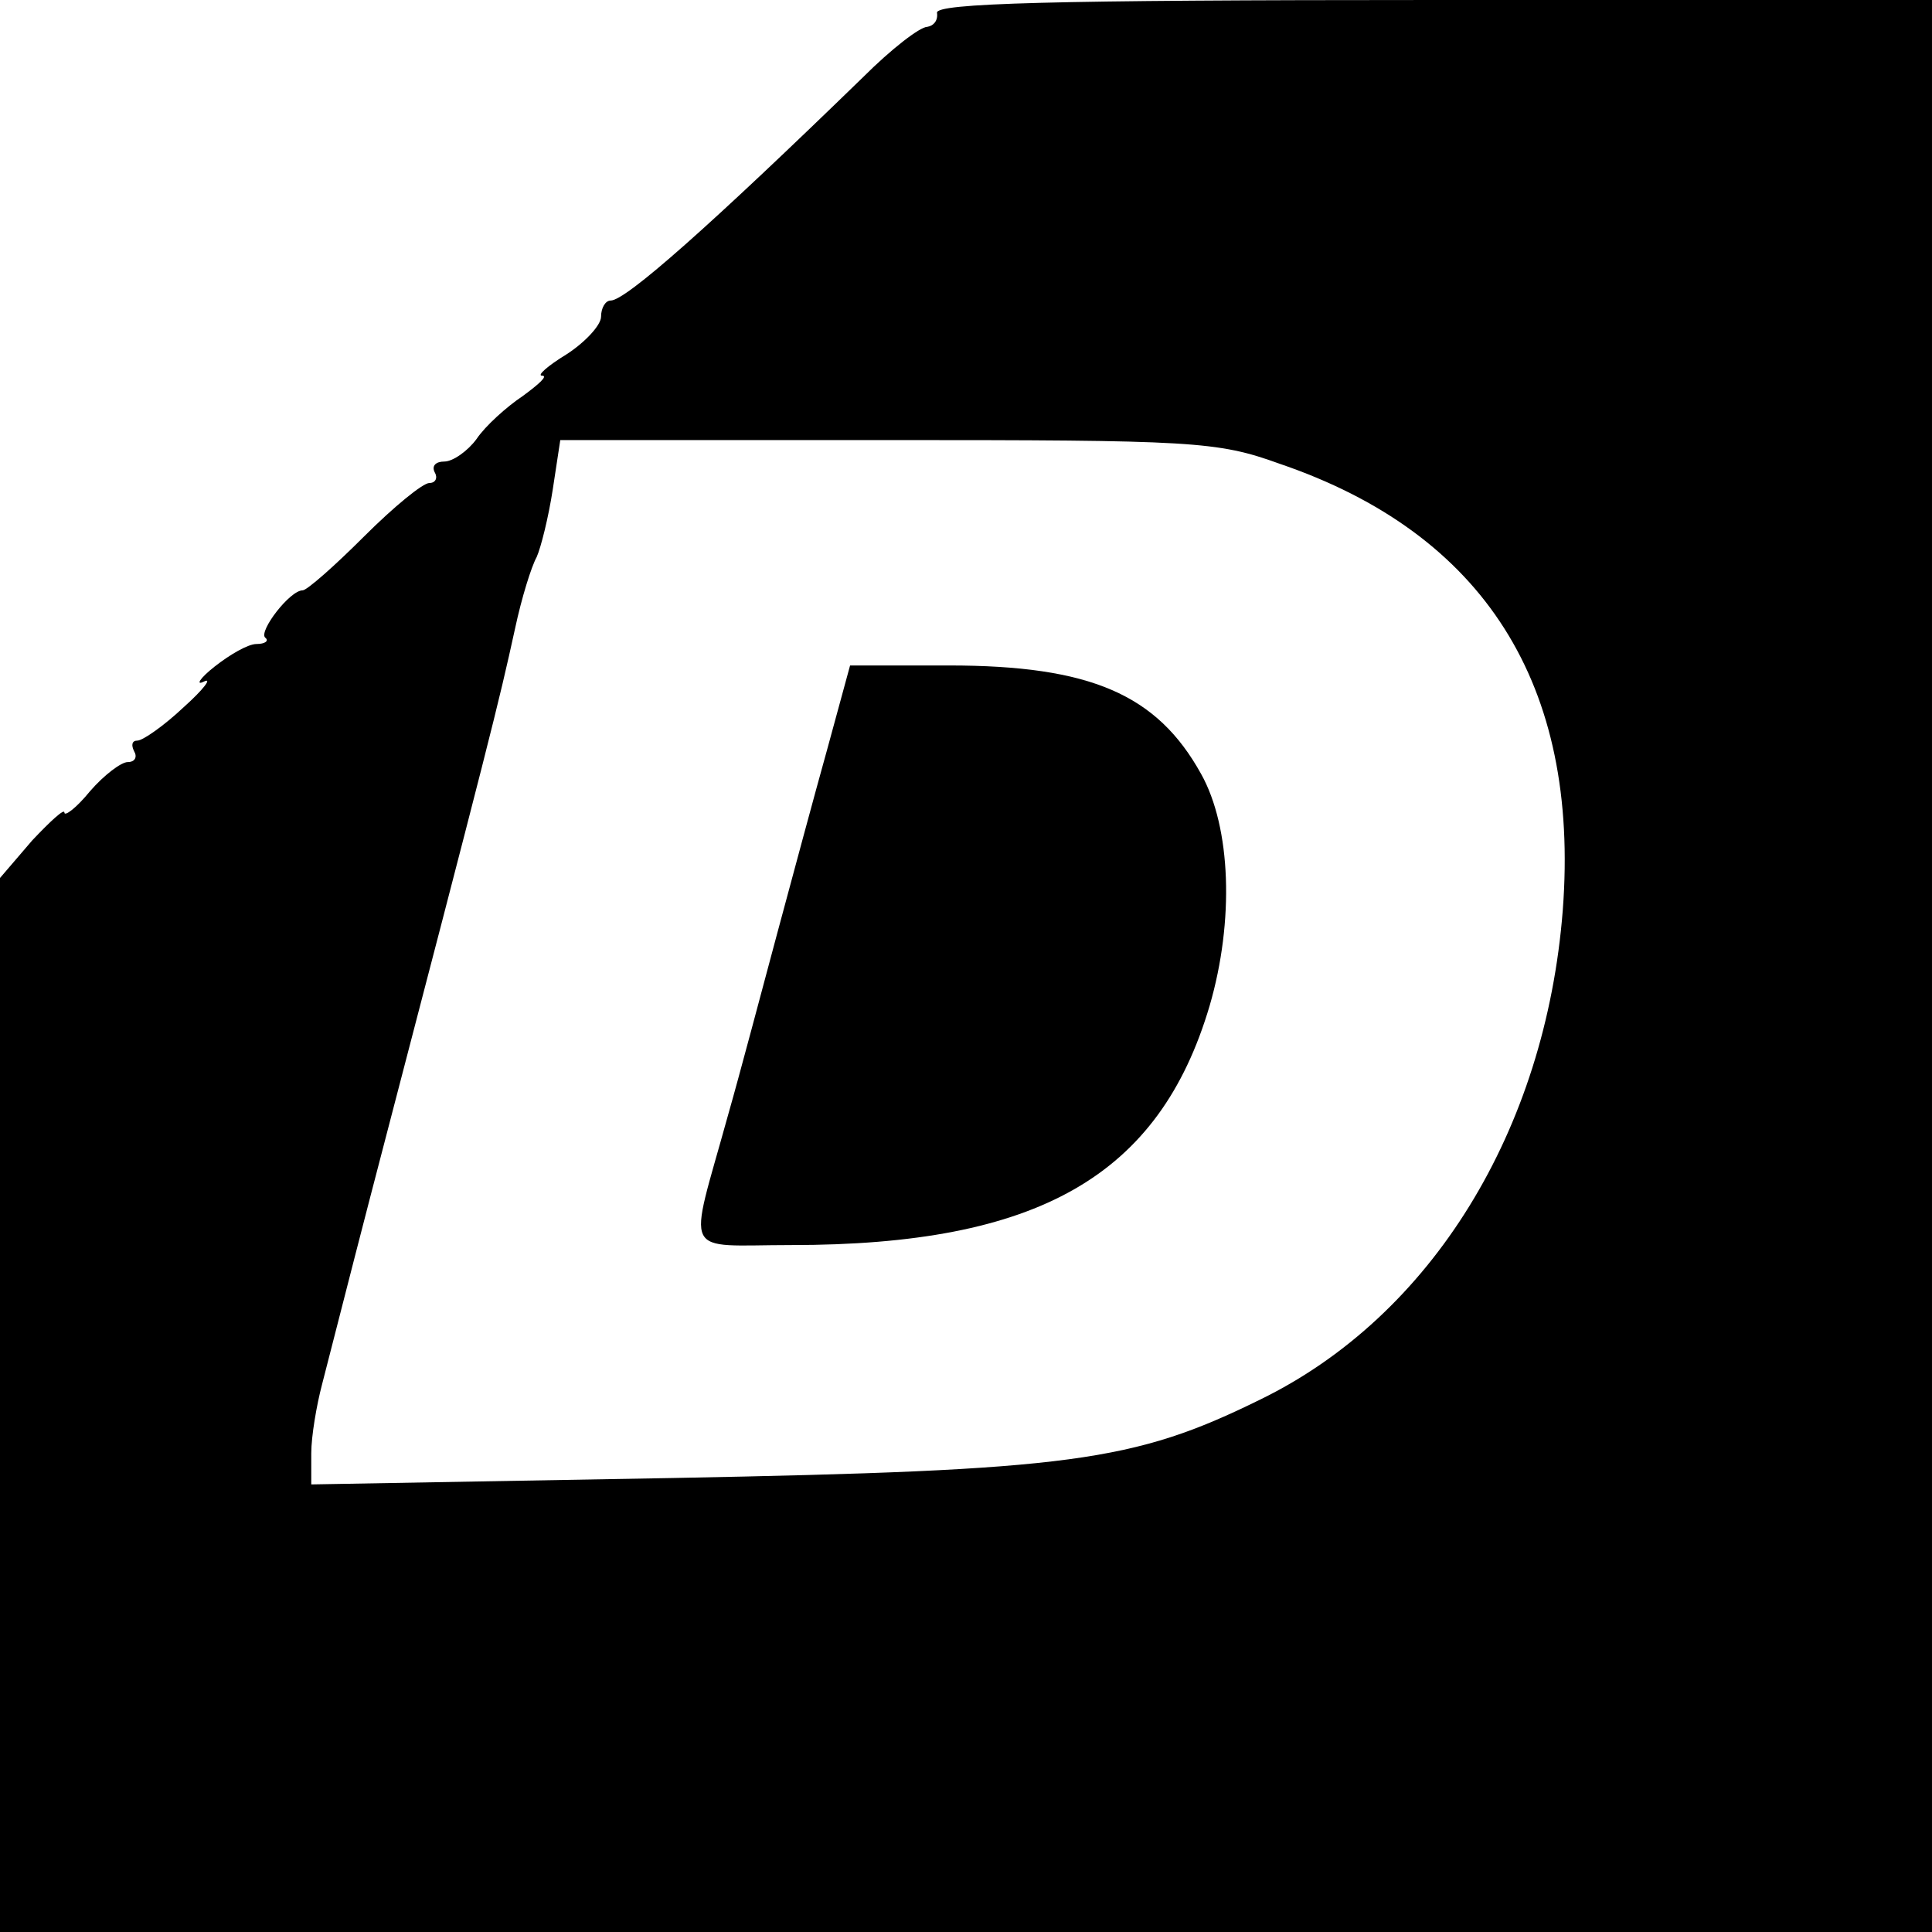 <?xml version="1.0" standalone="no"?>
<!DOCTYPE svg PUBLIC "-//W3C//DTD SVG 20010904//EN"
 "http://www.w3.org/TR/2001/REC-SVG-20010904/DTD/svg10.dtd">
<svg version="1.0" xmlns="http://www.w3.org/2000/svg"
 width="180pt" height="180pt" viewBox="0 0 180 180"
 preserveAspectRatio="xMidYMid meet">
<g transform="translate(0,180) scale(0.1,-0.1)"
fill="#000000" stroke="none">
<path d="M873 1788 c1 -7 -3 -12 -9 -13 -7 0 -34 -21 -60 -47 -142 -138 -221
-208 -235 -208 -5 0 -9 -7 -9 -15 0 -8 -15 -24 -32 -35 -18 -11 -28 -20 -23
-20 6 0 -3 -8 -18 -19 -15 -10 -35 -28 -43 -40 -8 -11 -22 -21 -30 -21 -8 0
-12 -4 -9 -10 3 -5 1 -10 -5 -10 -6 0 -33 -22 -61 -50 -27 -27 -53 -50 -57
-50 -12 0 -41 -38 -35 -44 4 -3 0 -6 -8 -6 -8 0 -25 -10 -39 -21 -14 -11 -18
-18 -10 -14 8 4 0 -7 -19 -24 -18 -17 -38 -31 -43 -31 -5 0 -6 -4 -3 -10 3 -5
1 -10 -6 -10 -6 0 -22 -12 -35 -27 -13 -16 -24 -24 -24 -20 0 4 -13 -8 -30
-26 l-30 -35 0 -491 0 -491 900 0 900 0 0 900 0 900 -465 0 c-357 0 -464 -3
-462 -12z m319 -420 c191 -65 280 -206 264 -416 -16 -205 -122 -378 -282 -456
-118 -58 -176 -66 -546 -73 l-338 -6 0 29 c0 16 5 45 10 64 5 19 25 98 45 175
113 433 119 457 135 530 6 28 15 57 20 66 4 9 11 37 15 63 l7 46 304 0 c285 0
308 -1 366 -22z"/>
<path d="M771 1103 c-12 -43 -33 -121 -47 -173 -14 -52 -34 -128 -46 -170 -37
-134 -44 -120 59 -120 230 0 343 64 390 223 23 79 20 166 -8 216 -41 74 -103
101 -235 101 l-92 0 -21 -77z"/>
</g>
</svg>
